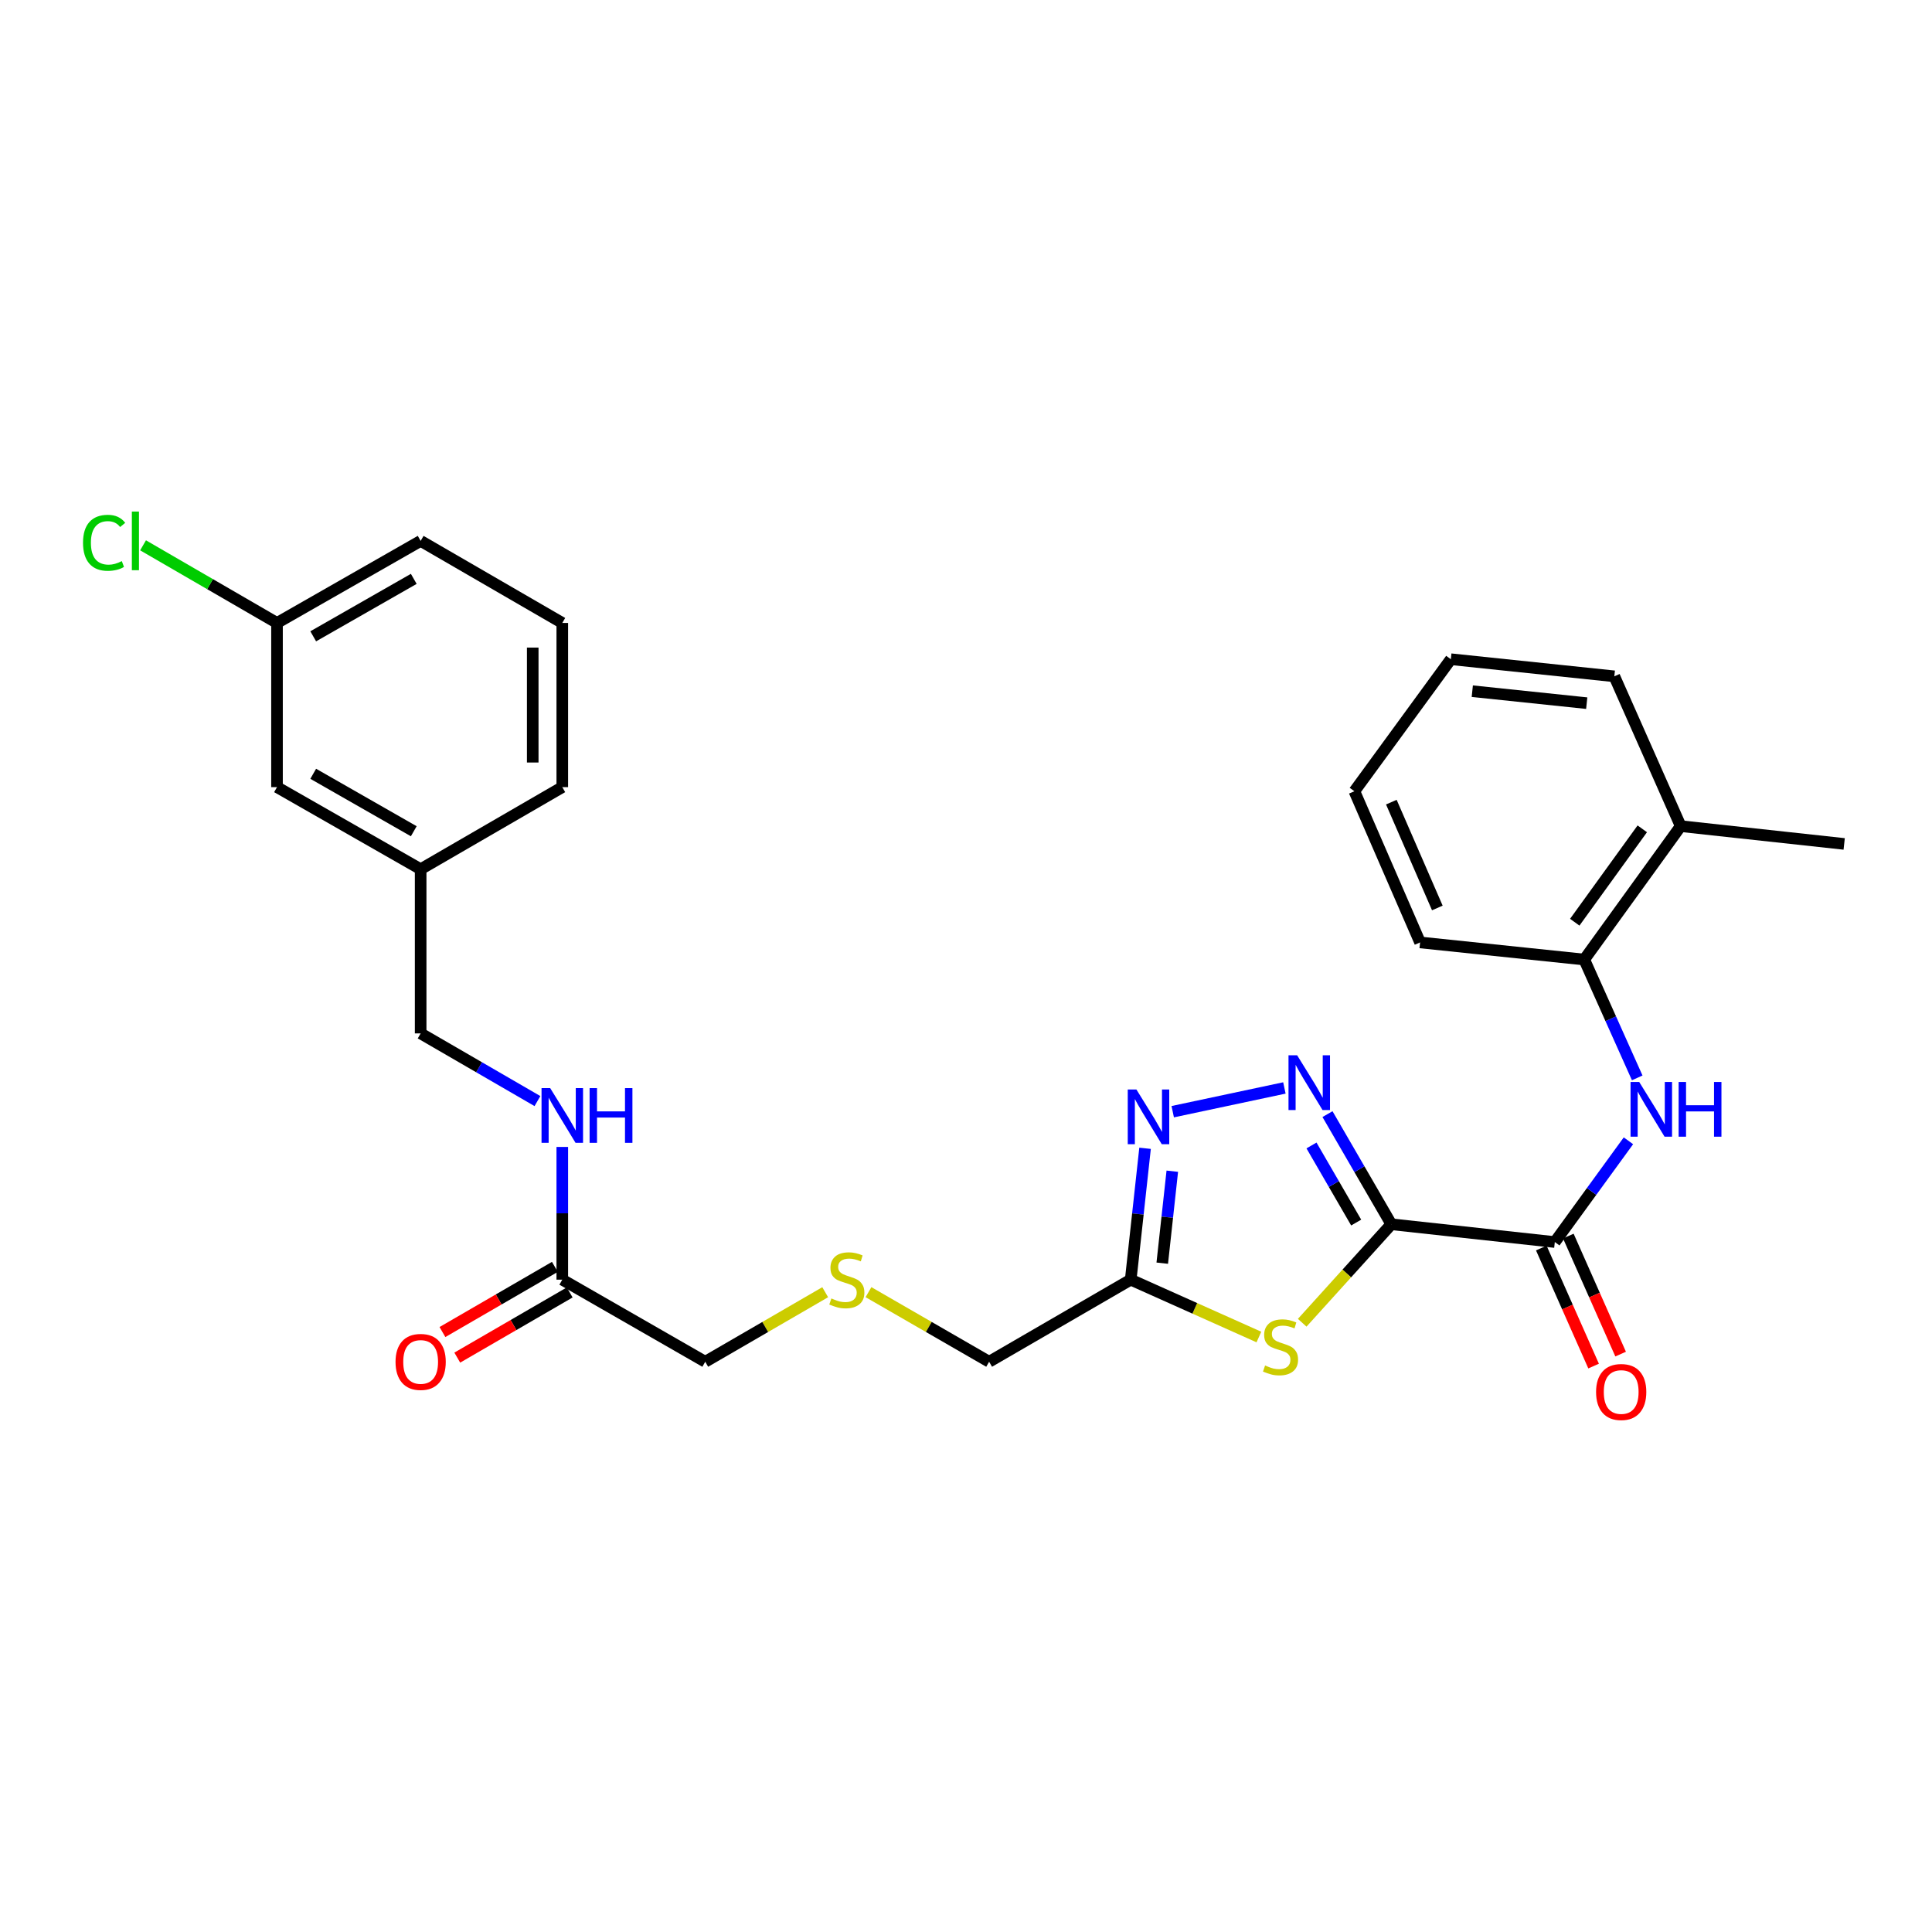 <?xml version='1.0' encoding='iso-8859-1'?>
<svg version='1.1' baseProfile='full'
              xmlns='http://www.w3.org/2000/svg'
                      xmlns:rdkit='http://www.rdkit.org/xml'
                      xmlns:xlink='http://www.w3.org/1999/xlink'
                  xml:space='preserve'
width='1000px' height='1000px' viewBox='0 0 1000 1000'>
<!-- END OF HEADER -->
<rect style='opacity:1.0;fill:#FFFFFF;stroke:none' width='1000' height='1000' x='0' y='0'> </rect>
<path class='bond-0' d='M 720.151,633.674 L 703.627,605.17' style='fill:none;fill-rule:evenodd;stroke:#000000;stroke-width:6px;stroke-linecap:butt;stroke-linejoin:miter;stroke-opacity:1' />
<path class='bond-0' d='M 703.627,605.17 L 687.104,576.665' style='fill:none;fill-rule:evenodd;stroke:#0000FF;stroke-width:6px;stroke-linecap:butt;stroke-linejoin:miter;stroke-opacity:1' />
<path class='bond-0' d='M 701.957,632.796 L 690.391,612.843' style='fill:none;fill-rule:evenodd;stroke:#000000;stroke-width:6px;stroke-linecap:butt;stroke-linejoin:miter;stroke-opacity:1' />
<path class='bond-0' d='M 690.391,612.843 L 678.824,592.89' style='fill:none;fill-rule:evenodd;stroke:#0000FF;stroke-width:6px;stroke-linecap:butt;stroke-linejoin:miter;stroke-opacity:1' />
<path class='bond-1' d='M 720.151,633.674 L 697.085,659.164' style='fill:none;fill-rule:evenodd;stroke:#000000;stroke-width:6px;stroke-linecap:butt;stroke-linejoin:miter;stroke-opacity:1' />
<path class='bond-1' d='M 697.085,659.164 L 674.018,684.654' style='fill:none;fill-rule:evenodd;stroke:#CCCC00;stroke-width:6px;stroke-linecap:butt;stroke-linejoin:miter;stroke-opacity:1' />
<path class='bond-2' d='M 720.151,633.674 L 804.768,642.879' style='fill:none;fill-rule:evenodd;stroke:#000000;stroke-width:6px;stroke-linecap:butt;stroke-linejoin:miter;stroke-opacity:1' />
<path class='bond-3' d='M 664.801,563.123 L 607,575.41' style='fill:none;fill-rule:evenodd;stroke:#0000FF;stroke-width:6px;stroke-linecap:butt;stroke-linejoin:miter;stroke-opacity:1' />
<path class='bond-4' d='M 651.598,692.037 L 618.427,677.195' style='fill:none;fill-rule:evenodd;stroke:#CCCC00;stroke-width:6px;stroke-linecap:butt;stroke-linejoin:miter;stroke-opacity:1' />
<path class='bond-4' d='M 618.427,677.195 L 585.257,662.353' style='fill:none;fill-rule:evenodd;stroke:#000000;stroke-width:6px;stroke-linecap:butt;stroke-linejoin:miter;stroke-opacity:1' />
<path class='bond-5' d='M 804.768,642.879 L 823.821,616.677' style='fill:none;fill-rule:evenodd;stroke:#000000;stroke-width:6px;stroke-linecap:butt;stroke-linejoin:miter;stroke-opacity:1' />
<path class='bond-5' d='M 823.821,616.677 L 842.873,590.475' style='fill:none;fill-rule:evenodd;stroke:#0000FF;stroke-width:6px;stroke-linecap:butt;stroke-linejoin:miter;stroke-opacity:1' />
<path class='bond-8' d='M 797.774,645.979 L 811.31,676.527' style='fill:none;fill-rule:evenodd;stroke:#000000;stroke-width:6px;stroke-linecap:butt;stroke-linejoin:miter;stroke-opacity:1' />
<path class='bond-8' d='M 811.31,676.527 L 824.846,707.075' style='fill:none;fill-rule:evenodd;stroke:#FF0000;stroke-width:6px;stroke-linecap:butt;stroke-linejoin:miter;stroke-opacity:1' />
<path class='bond-8' d='M 811.762,639.78 L 825.298,670.329' style='fill:none;fill-rule:evenodd;stroke:#000000;stroke-width:6px;stroke-linecap:butt;stroke-linejoin:miter;stroke-opacity:1' />
<path class='bond-8' d='M 825.298,670.329 L 838.834,700.877' style='fill:none;fill-rule:evenodd;stroke:#FF0000;stroke-width:6px;stroke-linecap:butt;stroke-linejoin:miter;stroke-opacity:1' />
<path class='bond-28' d='M 592.684,594.355 L 588.97,628.354' style='fill:none;fill-rule:evenodd;stroke:#0000FF;stroke-width:6px;stroke-linecap:butt;stroke-linejoin:miter;stroke-opacity:1' />
<path class='bond-28' d='M 588.97,628.354 L 585.257,662.353' style='fill:none;fill-rule:evenodd;stroke:#000000;stroke-width:6px;stroke-linecap:butt;stroke-linejoin:miter;stroke-opacity:1' />
<path class='bond-28' d='M 606.779,606.216 L 604.18,630.015' style='fill:none;fill-rule:evenodd;stroke:#0000FF;stroke-width:6px;stroke-linecap:butt;stroke-linejoin:miter;stroke-opacity:1' />
<path class='bond-28' d='M 604.18,630.015 L 601.58,653.815' style='fill:none;fill-rule:evenodd;stroke:#000000;stroke-width:6px;stroke-linecap:butt;stroke-linejoin:miter;stroke-opacity:1' />
<path class='bond-13' d='M 585.257,662.353 L 511.97,704.844' style='fill:none;fill-rule:evenodd;stroke:#000000;stroke-width:6px;stroke-linecap:butt;stroke-linejoin:miter;stroke-opacity:1' />
<path class='bond-6' d='M 847.423,557.908 L 833.711,527.281' style='fill:none;fill-rule:evenodd;stroke:#0000FF;stroke-width:6px;stroke-linecap:butt;stroke-linejoin:miter;stroke-opacity:1' />
<path class='bond-6' d='M 833.711,527.281 L 820,496.655' style='fill:none;fill-rule:evenodd;stroke:#000000;stroke-width:6px;stroke-linecap:butt;stroke-linejoin:miter;stroke-opacity:1' />
<path class='bond-11' d='M 820,496.655 L 869.928,427.61' style='fill:none;fill-rule:evenodd;stroke:#000000;stroke-width:6px;stroke-linecap:butt;stroke-linejoin:miter;stroke-opacity:1' />
<path class='bond-11' d='M 815.091,477.333 L 850.041,429.001' style='fill:none;fill-rule:evenodd;stroke:#000000;stroke-width:6px;stroke-linecap:butt;stroke-linejoin:miter;stroke-opacity:1' />
<path class='bond-21' d='M 820,496.655 L 735.034,487.798' style='fill:none;fill-rule:evenodd;stroke:#000000;stroke-width:6px;stroke-linecap:butt;stroke-linejoin:miter;stroke-opacity:1' />
<path class='bond-7' d='M 291.039,662.353 L 365.031,704.844' style='fill:none;fill-rule:evenodd;stroke:#000000;stroke-width:6px;stroke-linecap:butt;stroke-linejoin:miter;stroke-opacity:1' />
<path class='bond-9' d='M 291.039,662.353 L 291.039,628.004' style='fill:none;fill-rule:evenodd;stroke:#000000;stroke-width:6px;stroke-linecap:butt;stroke-linejoin:miter;stroke-opacity:1' />
<path class='bond-9' d='M 291.039,628.004 L 291.039,593.655' style='fill:none;fill-rule:evenodd;stroke:#0000FF;stroke-width:6px;stroke-linecap:butt;stroke-linejoin:miter;stroke-opacity:1' />
<path class='bond-10' d='M 287.203,655.734 L 258.106,672.599' style='fill:none;fill-rule:evenodd;stroke:#000000;stroke-width:6px;stroke-linecap:butt;stroke-linejoin:miter;stroke-opacity:1' />
<path class='bond-10' d='M 258.106,672.599 L 229.009,689.463' style='fill:none;fill-rule:evenodd;stroke:#FF0000;stroke-width:6px;stroke-linecap:butt;stroke-linejoin:miter;stroke-opacity:1' />
<path class='bond-10' d='M 294.875,668.971 L 265.778,685.836' style='fill:none;fill-rule:evenodd;stroke:#000000;stroke-width:6px;stroke-linecap:butt;stroke-linejoin:miter;stroke-opacity:1' />
<path class='bond-10' d='M 265.778,685.836 L 236.682,702.7' style='fill:none;fill-rule:evenodd;stroke:#FF0000;stroke-width:6px;stroke-linecap:butt;stroke-linejoin:miter;stroke-opacity:1' />
<path class='bond-14' d='M 278.181,569.919 L 247.954,552.403' style='fill:none;fill-rule:evenodd;stroke:#0000FF;stroke-width:6px;stroke-linecap:butt;stroke-linejoin:miter;stroke-opacity:1' />
<path class='bond-14' d='M 247.954,552.403 L 217.727,534.888' style='fill:none;fill-rule:evenodd;stroke:#000000;stroke-width:6px;stroke-linecap:butt;stroke-linejoin:miter;stroke-opacity:1' />
<path class='bond-22' d='M 869.928,427.61 L 954.545,436.815' style='fill:none;fill-rule:evenodd;stroke:#000000;stroke-width:6px;stroke-linecap:butt;stroke-linejoin:miter;stroke-opacity:1' />
<path class='bond-23' d='M 869.928,427.61 L 835.572,350.065' style='fill:none;fill-rule:evenodd;stroke:#000000;stroke-width:6px;stroke-linecap:butt;stroke-linejoin:miter;stroke-opacity:1' />
<path class='bond-12' d='M 449.524,668.818 L 480.747,686.831' style='fill:none;fill-rule:evenodd;stroke:#CCCC00;stroke-width:6px;stroke-linecap:butt;stroke-linejoin:miter;stroke-opacity:1' />
<path class='bond-12' d='M 480.747,686.831 L 511.97,704.844' style='fill:none;fill-rule:evenodd;stroke:#000000;stroke-width:6px;stroke-linecap:butt;stroke-linejoin:miter;stroke-opacity:1' />
<path class='bond-19' d='M 427.12,668.845 L 396.076,686.845' style='fill:none;fill-rule:evenodd;stroke:#CCCC00;stroke-width:6px;stroke-linecap:butt;stroke-linejoin:miter;stroke-opacity:1' />
<path class='bond-19' d='M 396.076,686.845 L 365.031,704.844' style='fill:none;fill-rule:evenodd;stroke:#000000;stroke-width:6px;stroke-linecap:butt;stroke-linejoin:miter;stroke-opacity:1' />
<path class='bond-17' d='M 217.727,534.888 L 217.727,449.905' style='fill:none;fill-rule:evenodd;stroke:#000000;stroke-width:6px;stroke-linecap:butt;stroke-linejoin:miter;stroke-opacity:1' />
<path class='bond-15' d='M 143.378,407.422 L 217.727,449.905' style='fill:none;fill-rule:evenodd;stroke:#000000;stroke-width:6px;stroke-linecap:butt;stroke-linejoin:miter;stroke-opacity:1' />
<path class='bond-15' d='M 162.121,400.51 L 214.165,430.248' style='fill:none;fill-rule:evenodd;stroke:#000000;stroke-width:6px;stroke-linecap:butt;stroke-linejoin:miter;stroke-opacity:1' />
<path class='bond-16' d='M 143.378,407.422 L 143.378,322.44' style='fill:none;fill-rule:evenodd;stroke:#000000;stroke-width:6px;stroke-linecap:butt;stroke-linejoin:miter;stroke-opacity:1' />
<path class='bond-18' d='M 143.378,322.44 L 108.714,302.349' style='fill:none;fill-rule:evenodd;stroke:#000000;stroke-width:6px;stroke-linecap:butt;stroke-linejoin:miter;stroke-opacity:1' />
<path class='bond-18' d='M 108.714,302.349 L 74.049,282.259' style='fill:none;fill-rule:evenodd;stroke:#00CC00;stroke-width:6px;stroke-linecap:butt;stroke-linejoin:miter;stroke-opacity:1' />
<path class='bond-30' d='M 143.378,322.44 L 217.727,279.966' style='fill:none;fill-rule:evenodd;stroke:#000000;stroke-width:6px;stroke-linecap:butt;stroke-linejoin:miter;stroke-opacity:1' />
<path class='bond-30' d='M 162.12,329.354 L 214.164,299.622' style='fill:none;fill-rule:evenodd;stroke:#000000;stroke-width:6px;stroke-linecap:butt;stroke-linejoin:miter;stroke-opacity:1' />
<path class='bond-25' d='M 217.727,449.905 L 291.039,407.422' style='fill:none;fill-rule:evenodd;stroke:#000000;stroke-width:6px;stroke-linecap:butt;stroke-linejoin:miter;stroke-opacity:1' />
<path class='bond-20' d='M 291.039,322.44 L 291.039,407.422' style='fill:none;fill-rule:evenodd;stroke:#000000;stroke-width:6px;stroke-linecap:butt;stroke-linejoin:miter;stroke-opacity:1' />
<path class='bond-20' d='M 275.739,335.187 L 275.739,394.675' style='fill:none;fill-rule:evenodd;stroke:#000000;stroke-width:6px;stroke-linecap:butt;stroke-linejoin:miter;stroke-opacity:1' />
<path class='bond-24' d='M 291.039,322.44 L 217.727,279.966' style='fill:none;fill-rule:evenodd;stroke:#000000;stroke-width:6px;stroke-linecap:butt;stroke-linejoin:miter;stroke-opacity:1' />
<path class='bond-26' d='M 735.034,487.798 L 701.026,409.547' style='fill:none;fill-rule:evenodd;stroke:#000000;stroke-width:6px;stroke-linecap:butt;stroke-linejoin:miter;stroke-opacity:1' />
<path class='bond-26' d='M 743.965,469.962 L 720.159,415.186' style='fill:none;fill-rule:evenodd;stroke:#000000;stroke-width:6px;stroke-linecap:butt;stroke-linejoin:miter;stroke-opacity:1' />
<path class='bond-29' d='M 835.572,350.065 L 750.955,341.208' style='fill:none;fill-rule:evenodd;stroke:#000000;stroke-width:6px;stroke-linecap:butt;stroke-linejoin:miter;stroke-opacity:1' />
<path class='bond-29' d='M 821.286,363.953 L 762.054,357.753' style='fill:none;fill-rule:evenodd;stroke:#000000;stroke-width:6px;stroke-linecap:butt;stroke-linejoin:miter;stroke-opacity:1' />
<path class='bond-27' d='M 701.026,409.547 L 750.955,341.208' style='fill:none;fill-rule:evenodd;stroke:#000000;stroke-width:6px;stroke-linecap:butt;stroke-linejoin:miter;stroke-opacity:1' />
<path  class='atom-1' d='M 671.408 546.227
L 680.688 561.227
Q 681.608 562.707, 683.088 565.387
Q 684.568 568.067, 684.648 568.227
L 684.648 546.227
L 688.408 546.227
L 688.408 574.547
L 684.528 574.547
L 674.568 558.147
Q 673.408 556.227, 672.168 554.027
Q 670.968 551.827, 670.608 551.147
L 670.608 574.547
L 666.928 574.547
L 666.928 546.227
L 671.408 546.227
' fill='#0000FF'/>
<path  class='atom-2' d='M 654.802 706.77
Q 655.122 706.89, 656.442 707.45
Q 657.762 708.01, 659.202 708.37
Q 660.682 708.69, 662.122 708.69
Q 664.802 708.69, 666.362 707.41
Q 667.922 706.09, 667.922 703.81
Q 667.922 702.25, 667.122 701.29
Q 666.362 700.33, 665.162 699.81
Q 663.962 699.29, 661.962 698.69
Q 659.442 697.93, 657.922 697.21
Q 656.442 696.49, 655.362 694.97
Q 654.322 693.45, 654.322 690.89
Q 654.322 687.33, 656.722 685.13
Q 659.162 682.93, 663.962 682.93
Q 667.242 682.93, 670.962 684.49
L 670.042 687.57
Q 666.642 686.17, 664.082 686.17
Q 661.322 686.17, 659.802 687.33
Q 658.282 688.45, 658.322 690.41
Q 658.322 691.93, 659.082 692.85
Q 659.882 693.77, 661.002 694.29
Q 662.162 694.81, 664.082 695.41
Q 666.642 696.21, 668.162 697.01
Q 669.682 697.81, 670.762 699.45
Q 671.882 701.05, 671.882 703.81
Q 671.882 707.73, 669.242 709.85
Q 666.642 711.93, 662.282 711.93
Q 659.762 711.93, 657.842 711.37
Q 655.962 710.85, 653.722 709.93
L 654.802 706.77
' fill='#CCCC00'/>
<path  class='atom-4' d='M 588.202 563.916
L 597.482 578.916
Q 598.402 580.396, 599.882 583.076
Q 601.362 585.756, 601.442 585.916
L 601.442 563.916
L 605.202 563.916
L 605.202 592.236
L 601.322 592.236
L 591.362 575.836
Q 590.202 573.916, 588.962 571.716
Q 587.762 569.516, 587.402 568.836
L 587.402 592.236
L 583.722 592.236
L 583.722 563.916
L 588.202 563.916
' fill='#0000FF'/>
<path  class='atom-6' d='M 848.454 560.031
L 857.734 575.031
Q 858.654 576.511, 860.134 579.191
Q 861.614 581.871, 861.694 582.031
L 861.694 560.031
L 865.454 560.031
L 865.454 588.351
L 861.574 588.351
L 851.614 571.951
Q 850.454 570.031, 849.214 567.831
Q 848.014 565.631, 847.654 564.951
L 847.654 588.351
L 843.974 588.351
L 843.974 560.031
L 848.454 560.031
' fill='#0000FF'/>
<path  class='atom-6' d='M 868.854 560.031
L 872.694 560.031
L 872.694 572.071
L 887.174 572.071
L 887.174 560.031
L 891.014 560.031
L 891.014 588.351
L 887.174 588.351
L 887.174 575.271
L 872.694 575.271
L 872.694 588.351
L 868.854 588.351
L 868.854 560.031
' fill='#0000FF'/>
<path  class='atom-9' d='M 826.125 720.496
Q 826.125 713.696, 829.485 709.896
Q 832.845 706.096, 839.125 706.096
Q 845.405 706.096, 848.765 709.896
Q 852.125 713.696, 852.125 720.496
Q 852.125 727.376, 848.725 731.296
Q 845.325 735.176, 839.125 735.176
Q 832.885 735.176, 829.485 731.296
Q 826.125 727.416, 826.125 720.496
M 839.125 731.976
Q 843.445 731.976, 845.765 729.096
Q 848.125 726.176, 848.125 720.496
Q 848.125 714.936, 845.765 712.136
Q 843.445 709.296, 839.125 709.296
Q 834.805 709.296, 832.445 712.096
Q 830.125 714.896, 830.125 720.496
Q 830.125 726.216, 832.445 729.096
Q 834.805 731.976, 839.125 731.976
' fill='#FF0000'/>
<path  class='atom-10' d='M 284.779 563.21
L 294.059 578.21
Q 294.979 579.69, 296.459 582.37
Q 297.939 585.05, 298.019 585.21
L 298.019 563.21
L 301.779 563.21
L 301.779 591.53
L 297.899 591.53
L 287.939 575.13
Q 286.779 573.21, 285.539 571.01
Q 284.339 568.81, 283.979 568.13
L 283.979 591.53
L 280.299 591.53
L 280.299 563.21
L 284.779 563.21
' fill='#0000FF'/>
<path  class='atom-10' d='M 305.179 563.21
L 309.019 563.21
L 309.019 575.25
L 323.499 575.25
L 323.499 563.21
L 327.339 563.21
L 327.339 591.53
L 323.499 591.53
L 323.499 578.45
L 309.019 578.45
L 309.019 591.53
L 305.179 591.53
L 305.179 563.21
' fill='#0000FF'/>
<path  class='atom-11' d='M 204.727 704.924
Q 204.727 698.124, 208.087 694.324
Q 211.447 690.524, 217.727 690.524
Q 224.007 690.524, 227.367 694.324
Q 230.727 698.124, 230.727 704.924
Q 230.727 711.804, 227.327 715.724
Q 223.927 719.604, 217.727 719.604
Q 211.487 719.604, 208.087 715.724
Q 204.727 711.844, 204.727 704.924
M 217.727 716.404
Q 222.047 716.404, 224.367 713.524
Q 226.727 710.604, 226.727 704.924
Q 226.727 699.364, 224.367 696.564
Q 222.047 693.724, 217.727 693.724
Q 213.407 693.724, 211.047 696.524
Q 208.727 699.324, 208.727 704.924
Q 208.727 710.644, 211.047 713.524
Q 213.407 716.404, 217.727 716.404
' fill='#FF0000'/>
<path  class='atom-13' d='M 430.318 672.073
Q 430.638 672.193, 431.958 672.753
Q 433.278 673.313, 434.718 673.673
Q 436.198 673.993, 437.638 673.993
Q 440.318 673.993, 441.878 672.713
Q 443.438 671.393, 443.438 669.113
Q 443.438 667.553, 442.638 666.593
Q 441.878 665.633, 440.678 665.113
Q 439.478 664.593, 437.478 663.993
Q 434.958 663.233, 433.438 662.513
Q 431.958 661.793, 430.878 660.273
Q 429.838 658.753, 429.838 656.193
Q 429.838 652.633, 432.238 650.433
Q 434.678 648.233, 439.478 648.233
Q 442.758 648.233, 446.478 649.793
L 445.558 652.873
Q 442.158 651.473, 439.598 651.473
Q 436.838 651.473, 435.318 652.633
Q 433.798 653.753, 433.838 655.713
Q 433.838 657.233, 434.598 658.153
Q 435.398 659.073, 436.518 659.593
Q 437.678 660.113, 439.598 660.713
Q 442.158 661.513, 443.678 662.313
Q 445.198 663.113, 446.278 664.753
Q 447.398 666.353, 447.398 669.113
Q 447.398 673.033, 444.758 675.153
Q 442.158 677.233, 437.798 677.233
Q 435.278 677.233, 433.358 676.673
Q 431.478 676.153, 429.238 675.233
L 430.318 672.073
' fill='#CCCC00'/>
<path  class='atom-19' d='M 42.971 280.946
Q 42.971 273.906, 46.251 270.226
Q 49.571 266.506, 55.851 266.506
Q 61.691 266.506, 64.811 270.626
L 62.171 272.786
Q 59.891 269.786, 55.851 269.786
Q 51.571 269.786, 49.291 272.666
Q 47.051 275.506, 47.051 280.946
Q 47.051 286.546, 49.371 289.426
Q 51.731 292.306, 56.291 292.306
Q 59.411 292.306, 63.051 290.426
L 64.171 293.426
Q 62.691 294.386, 60.451 294.946
Q 58.211 295.506, 55.731 295.506
Q 49.571 295.506, 46.251 291.746
Q 42.971 287.986, 42.971 280.946
' fill='#00CC00'/>
<path  class='atom-19' d='M 68.251 264.786
L 71.931 264.786
L 71.931 295.146
L 68.251 295.146
L 68.251 264.786
' fill='#00CC00'/>
</svg>

